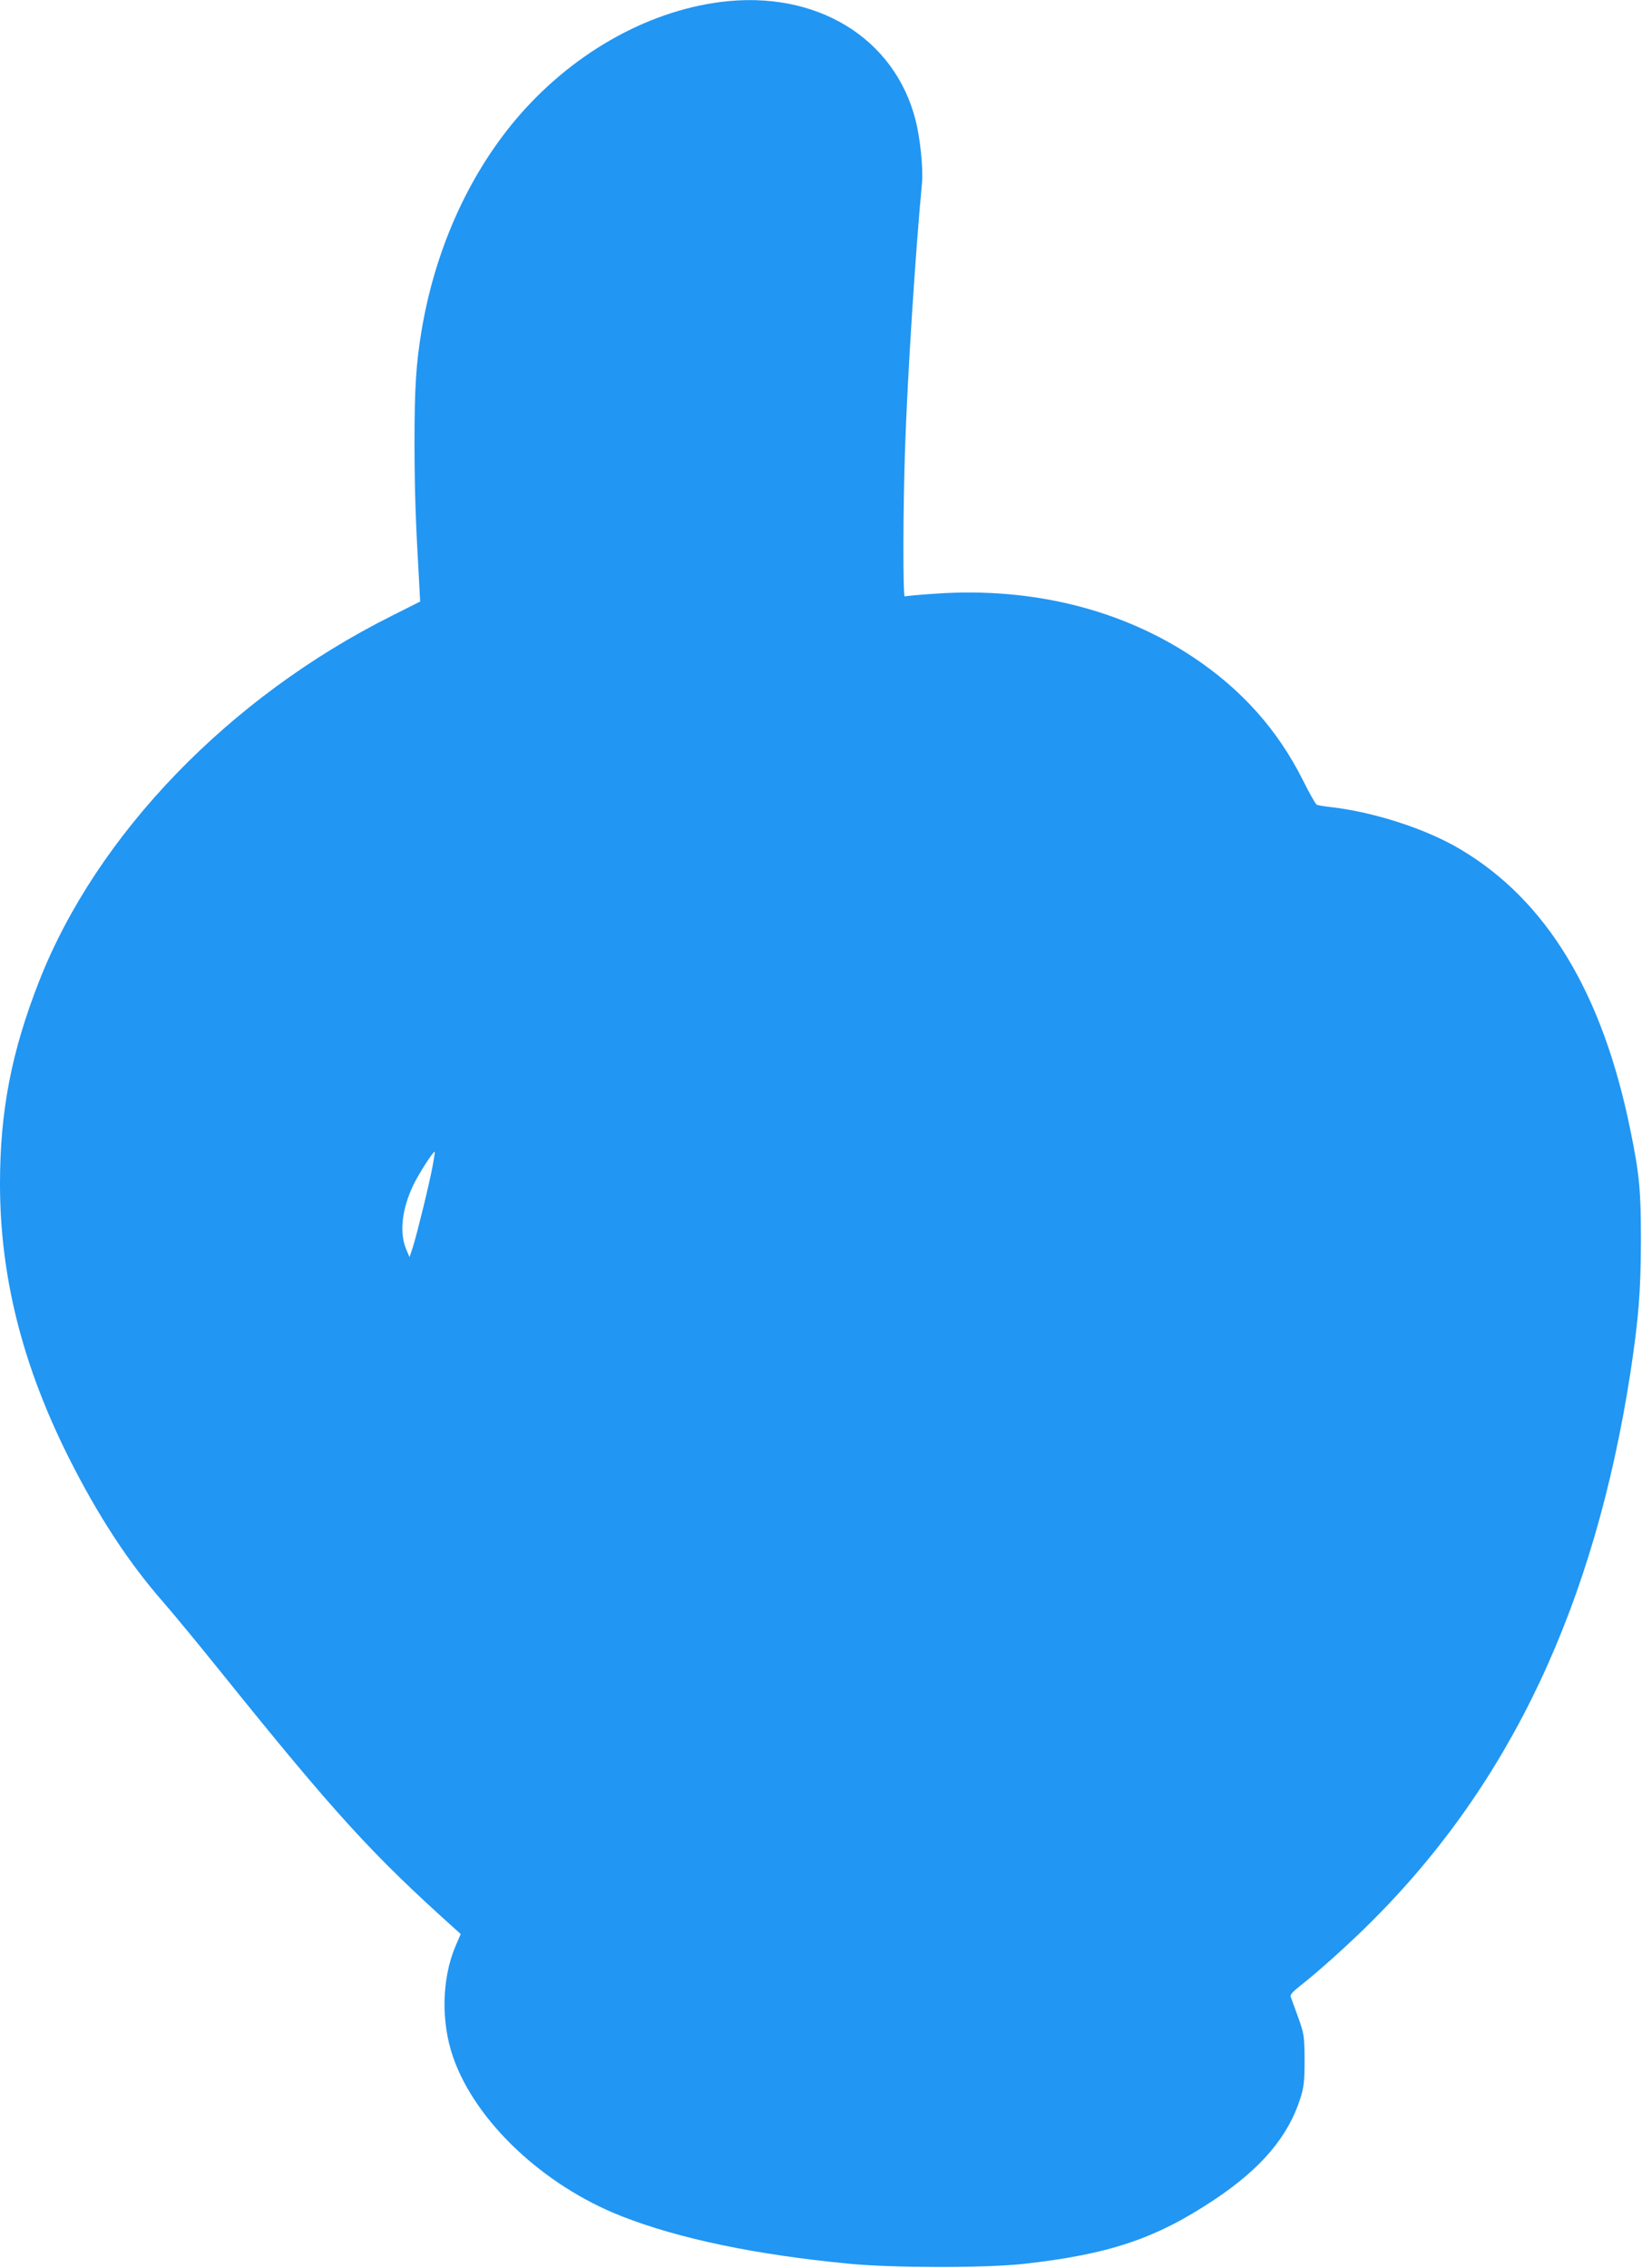<?xml version="1.0" standalone="no"?>
<!DOCTYPE svg PUBLIC "-//W3C//DTD SVG 20010904//EN"
 "http://www.w3.org/TR/2001/REC-SVG-20010904/DTD/svg10.dtd">
<svg version="1.0" xmlns="http://www.w3.org/2000/svg"
 width="927pt" height="1280pt" viewBox="0 0 927 1280"
 preserveAspectRatio="xMidYMid meet">
<g transform="translate(0,1280) scale(0.1,-0.1)"
fill="#2196f3" stroke="none">
<path d="M4070 12789 c-426 -54 -852 -299 -1162 -668 -267 -319 -451 -732
-527 -1181 -32 -189 -41 -329 -41 -645 1 -271 6 -432 26 -776 l6 -114 -163
-82 c-915 -458 -1662 -1232 -1987 -2058 -157 -399 -222 -736 -222 -1145 0
-521 125 -1021 387 -1544 164 -327 339 -595 533 -816 51 -58 203 -242 338
-410 632 -785 842 -1015 1305 -1431 l38 -34 -30 -70 c-77 -183 -82 -426 -13
-625 126 -363 510 -725 952 -898 323 -127 761 -218 1285 -268 248 -24 770 -24
982 -1 486 54 749 143 1078 362 266 177 419 358 487 575 20 64 23 96 23 215
-1 134 -2 144 -36 240 -20 55 -39 107 -42 115 -5 11 10 28 50 60 102 79 284
243 407 366 785 783 1258 1787 1461 3099 46 305 58 455 59 740 0 287 -8 376
-60 629 -157 772 -472 1293 -958 1582 -196 117 -491 212 -741 240 -33 4 -65 9
-72 13 -6 3 -41 65 -77 137 -142 284 -346 513 -620 695 -405 270 -909 395
-1446 359 -96 -6 -178 -14 -182 -16 -11 -7 -10 509 2 846 14 407 58 1093 95
1485 8 81 -10 256 -36 357 -119 466 -562 735 -1099 667z m-1627 -6566 c-17
-96 -86 -376 -111 -458 l-20 -60 -17 40 c-42 95 -27 231 40 370 29 60 109 185
119 185 2 0 -3 -35 -11 -77z"/>
</g>
</svg>
